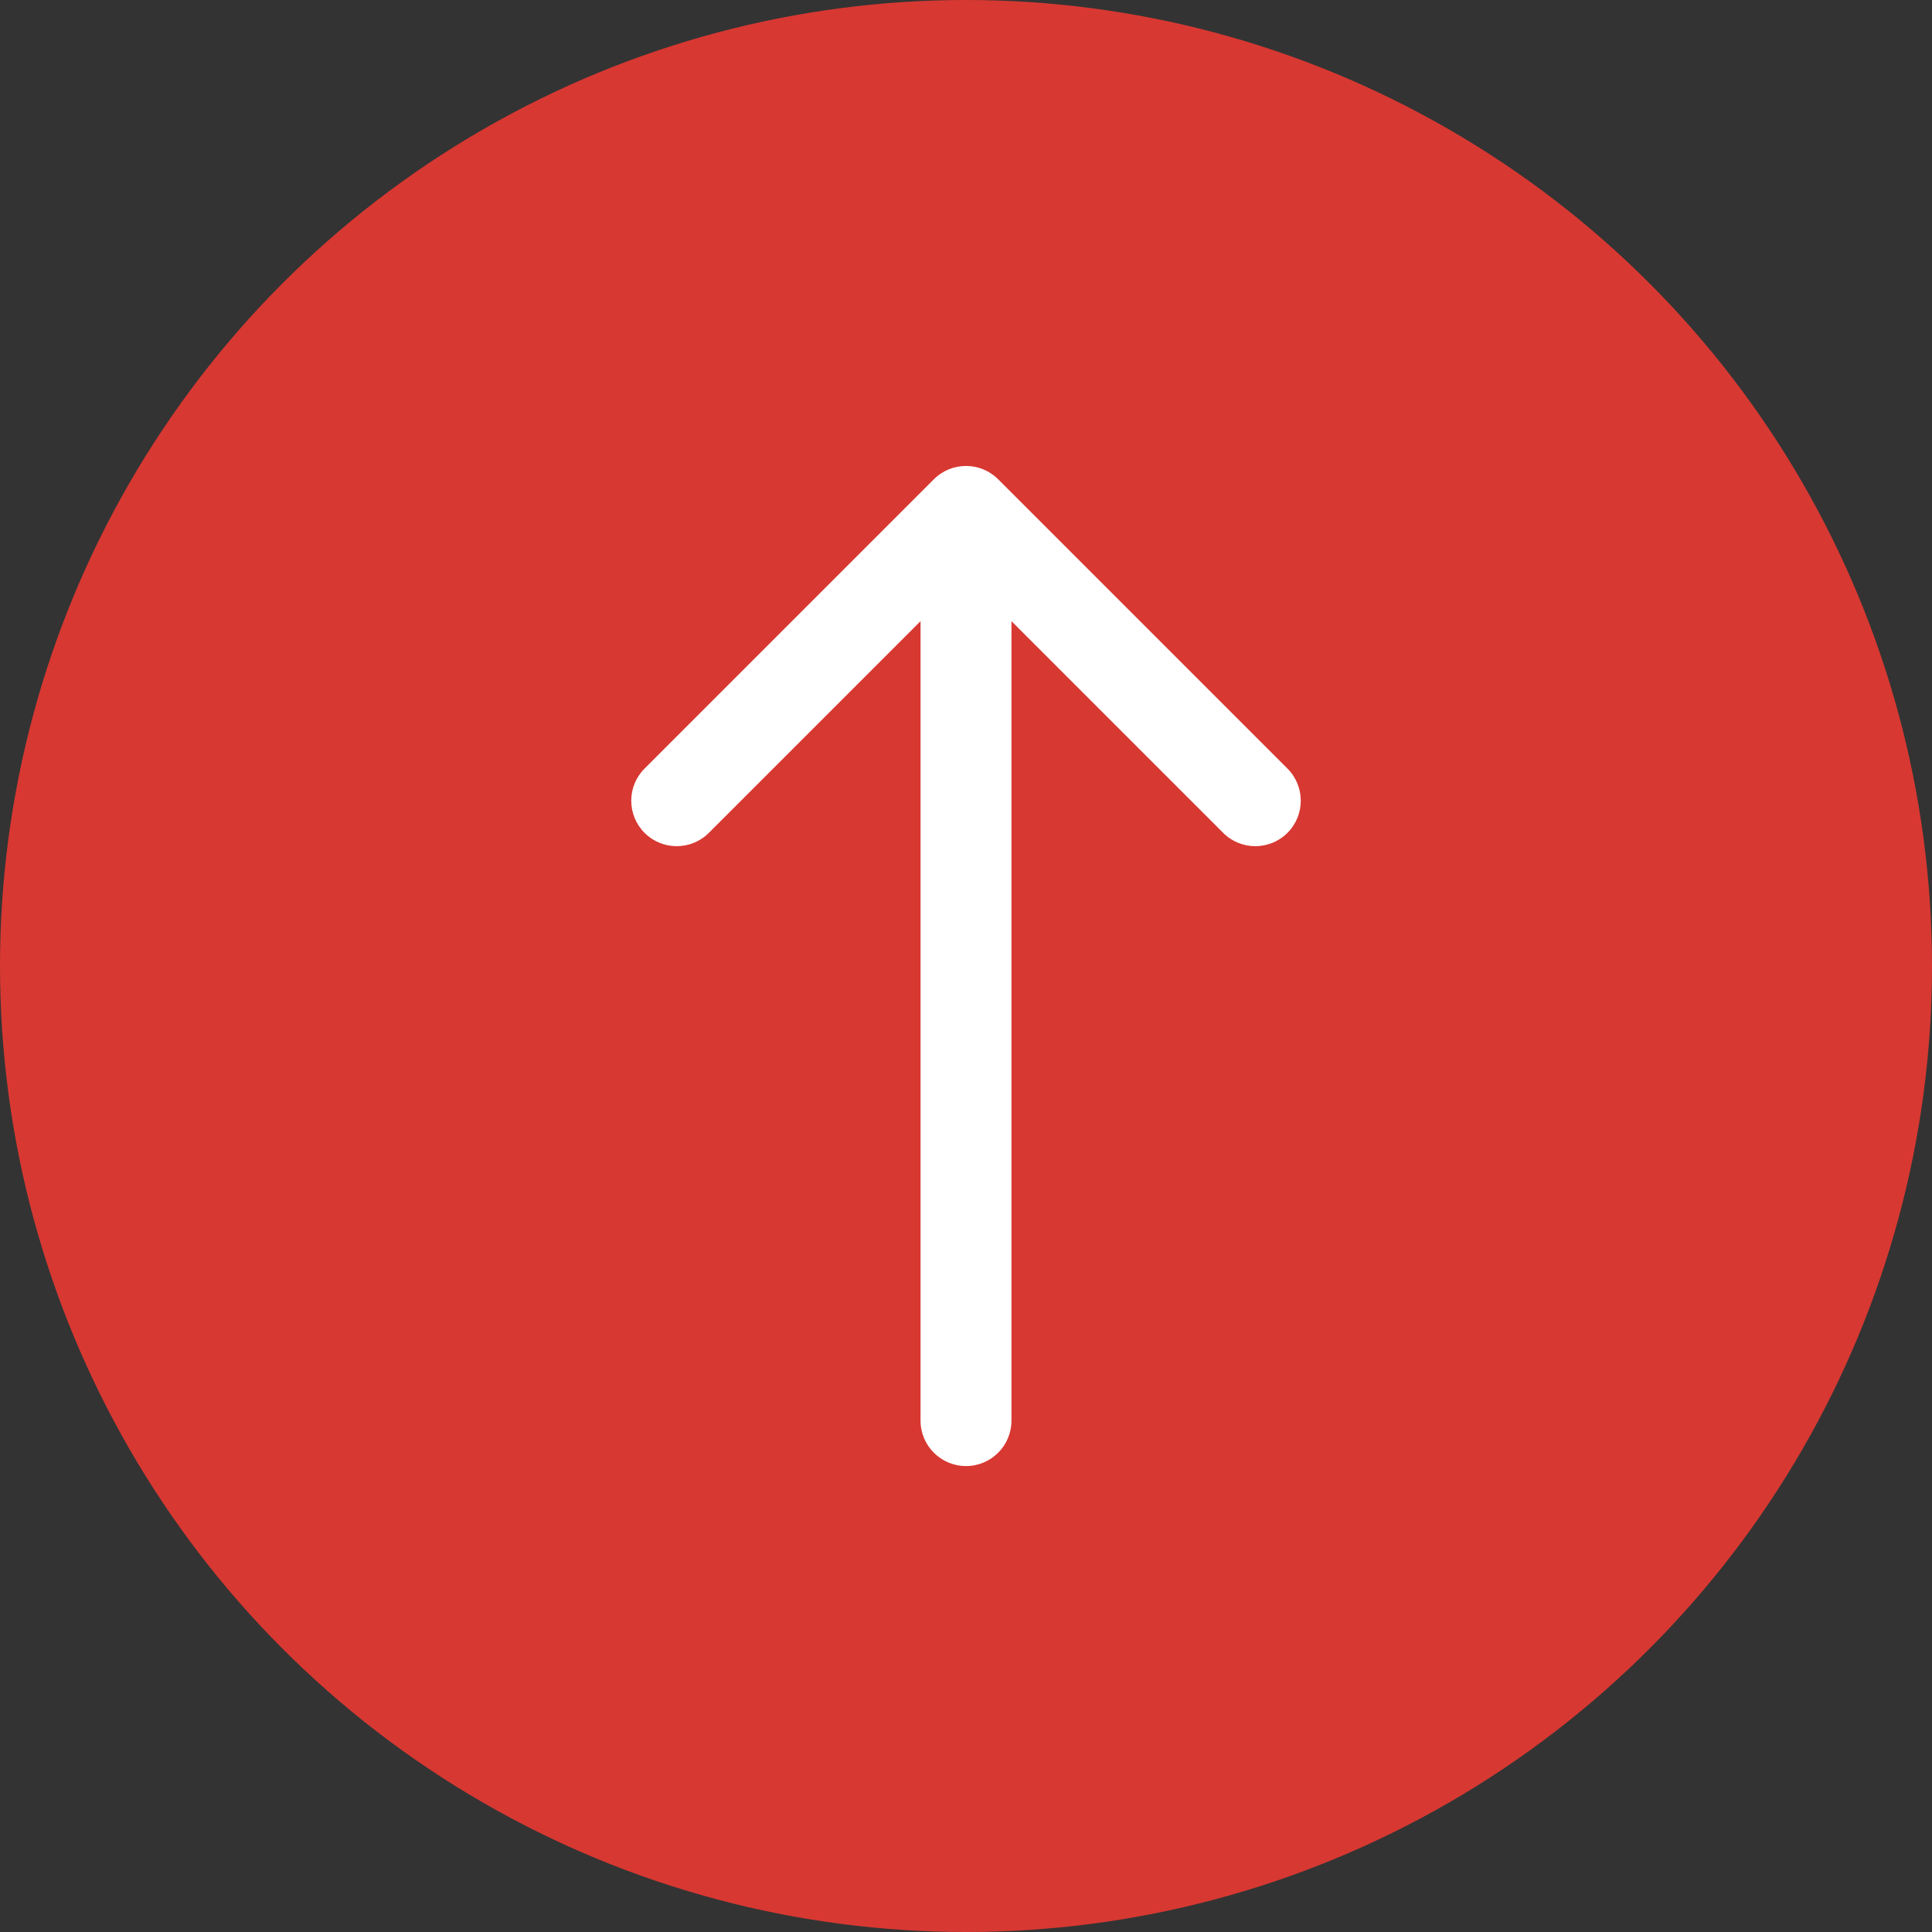 <svg width="170" height="170" viewBox="0 0 170 170" fill="none" xmlns="http://www.w3.org/2000/svg">
<rect x="0" y="0" width="170" height="170" fill="#333333" stroke="none"/>
<circle cx="85" cy="85" r="85" fill="#D83832"/>
<path fill-rule="evenodd" clip-rule="evenodd" d="M56.716 67.628L82.172 42.172C83.734 40.611 86.267 40.611 87.829 42.172L113.285 67.628C114.847 69.191 114.847 71.723 113.285 73.285C111.722 74.847 109.19 74.847 107.628 73.285L89 54.658L89 125.001C89 127.21 87.209 129.001 85 129.001C82.791 129.001 81 127.21 81 125.001L81 54.658L62.373 73.285C60.811 74.847 58.278 74.847 56.716 73.285C55.154 71.723 55.154 69.191 56.716 67.628Z" fill="white"/>
</svg>
